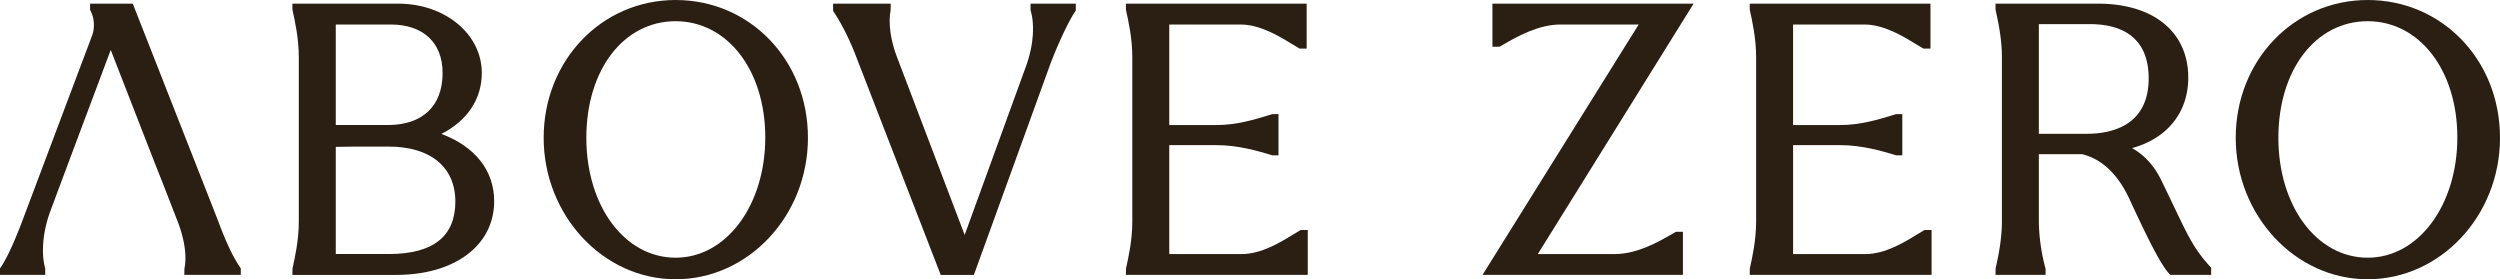 <svg xmlns="http://www.w3.org/2000/svg" width="1840" height="205.532" viewBox="0 0 1840 205.532">
  <g id="AboveZero_Brand_RGB_Logo_White" transform="translate(-184.54 -184.52)">
    <path id="Path_1" data-name="Path 1" d="M361.219,381.054c-6.4-9.574-11.176-20.793-16.79-35.82L282.265,187H250.847v4.609l.39.725a23.38,23.38,0,0,1,.649,19.3L202.694,342.312c-6.654,18.121-12.885,31.872-17.58,38.709l-.573.833v4.782h33.289v-4.76l-.13-.422c-2.369-8.514-2.618-23.888,3.786-41.457l7.227-19.355,6.026-16.141,31.3-83.433L298.525,304.5l6.4,16.141,10.245,26.376c5.161,13.123,7.065,26.149,5.106,34.858l-.086,4.76h41.587v-4.76l-.552-.822Z" transform="translate(0 0.203)" fill="#2b1f14"/>
    <path id="Path_2" data-name="Path 2" d="M453.6,276.339H415.386V202.351h40.407c23.92,0,38.211,13.328,38.211,35.658,0,24.363-14.735,38.33-40.408,38.33m-38.211,16.087,14.161-.216h24.872c30.671,0,48.976,15.135,48.976,40.473s-16.011,38.6-48.976,38.6H415.386V292.416Zm77.743-9.553c19.019-9.639,29.74-25.629,29.74-44.865,0-28.6-27.036-51-61.547-51H383.471v4.046l.195,1.233c1.677,7.616,4.5,20.372,4.5,33.916V347.45c0,13.523-2.813,26.278-4.5,33.895l-.13.552-.076,4.749h76.466c43.09,0,72.041-21.778,72.041-54.212,0-22.568-14.032-40.289-38.85-49.549" transform="translate(16.284 0.204)" fill="#2b1f14"/>
    <path id="Path_3" data-name="Path 3" d="M651.508,374.181c-37.465,0-65.7-37.93-65.7-88.237s27.631-85.813,65.7-85.813,66,35.983,66,85.554-28.377,88.5-66,88.5m0-189.661c-54.461,0-97.108,44.551-97.108,101.425s43.567,104.108,97.108,104.108,97.4-46.7,97.4-104.108-42.777-101.425-97.4-101.425" transform="translate(30.278 0)" fill="#2b1f14"/>
    <path id="Path_4" data-name="Path 4" d="M896.627,187.01v4.8l.141.465c2.564,8.374,2.91,23.715-3.808,41.673L848.138,357.209l-49.69-130.57c-4.847-12.344-6.654-25.4-4.8-34.955l.065-4.663H751.3v5.29l.541.822c6.231,9.347,12.538,22.2,17.374,35.323l61.309,158.2h24.385l56.3-155.269c6.329-16.747,14.194-32.715,18.143-38.482l.573-.822v-5.052H896.638Z" transform="translate(46.397 0.204)" fill="#2b1f14"/>
    <path id="Path_5" data-name="Path 5" d="M1079.155,353.6l-.746.422c-1.493.855-3.181,1.883-5.02,3.019-9.294,5.68-23.347,14.27-37.584,14.27h-53.39V291.139h34.879c16.217,0,31.266,4.565,40.267,7.3l.692.216h4.555V268.3h-4.555l-2.964.909c-9.207,2.834-23.109,7.14-37.995,7.14H982.415V202.362h52.568c14.237,0,28.28,8.59,37.584,14.27,1.838,1.136,3.516,2.153,5.009,3l.747.433h5.214V187.01H950.511v4.046l.184,1.255c1.7,7.606,4.512,20.361,4.512,33.884V347.45c0,13.513-2.813,26.268-4.5,33.884l-.129.552-.076,4.749h133.848V353.6h-5.2Z" transform="translate(62.704 0.204)" fill="#2b1f14"/>
    <path id="Path_6" data-name="Path 6" d="M1332.606,356.549c-9.552,5.518-25.542,14.746-41.921,14.746h-56.875L1348.467,187.01H1200.4v31.709h5.215l2.791-1.612c9.563-5.528,25.565-14.757,42.2-14.757h57.436L1193.1,386.635h147.513V354.926h-5.2l-2.813,1.623Z" transform="translate(82.564 0.204)" fill="#2b1f14"/>
    <path id="Path_7" data-name="Path 7" d="M1503.545,353.6l-.746.422c-1.493.855-3.18,1.883-5.02,3.019-9.292,5.68-23.347,14.27-37.583,14.27h-53.389V291.139h34.879c16.218,0,31.266,4.565,40.267,7.3l.691.216h4.555V268.3h-4.555l-2.963.909c-9.206,2.834-23.109,7.14-38,7.14h-34.879V202.362h52.567c14.238,0,28.28,8.59,37.584,14.27,1.84,1.136,3.517,2.153,5.009,3l.746.433h5.214V187.01H1374.9v4.046l.2,1.255c1.677,7.616,4.5,20.371,4.5,33.884V347.45c0,13.513-2.813,26.268-4.5,33.873l-.131.563-.075,4.749h133.849V353.6h-5.2Z" transform="translate(97.445 0.204)" fill="#2b1f14"/>
    <path id="Path_8" data-name="Path 8" d="M1574,202.081h37.647c19.7,0,43.178,6.924,43.178,39.953,0,35.453-28.43,40.743-45.4,40.743H1574Zm125.96,178.3c-11.392-12.312-16.184-22.362-26.69-44.4-2.65-5.572-5.679-11.89-9.25-19.214-5.247-10.581-12.3-18.327-21.442-23.455,25.792-7.021,41.391-26.181,41.391-51.843,0-33.6-25.489-54.472-66.513-54.472H1542.1v4.046l.195,1.255c1.677,7.605,4.5,20.361,4.5,33.884V347.429c0,13.512-2.813,26.268-4.5,33.884l-.129.563-.077,4.749h36.871v-4.046l-.1-.811A139.348,139.348,0,0,1,1574,347.43v-49.6h32c14.887,3.743,26.765,15.3,35.28,34.295l.022.033c10.645,22.957,21.616,45.979,28.452,53.412l.963,1.05H1700.8v-5.323l-.854-.93Z" transform="translate(111.133 0.203)" fill="#2b1f14"/>
    <path id="Path_9" data-name="Path 9" d="M1802.627,374.181c-37.464,0-65.712-37.93-65.712-88.237s27.642-85.813,65.712-85.813,66.005,35.983,66.005,85.554-28.377,88.5-66.005,88.5m0-189.661c-54.461,0-97.107,44.551-97.107,101.425s43.567,104.108,97.107,104.108,97.4-46.7,97.4-104.108-42.776-101.425-97.4-101.425" transform="translate(124.512 0)" fill="#2b1f14"/>
  </g>
</svg>
